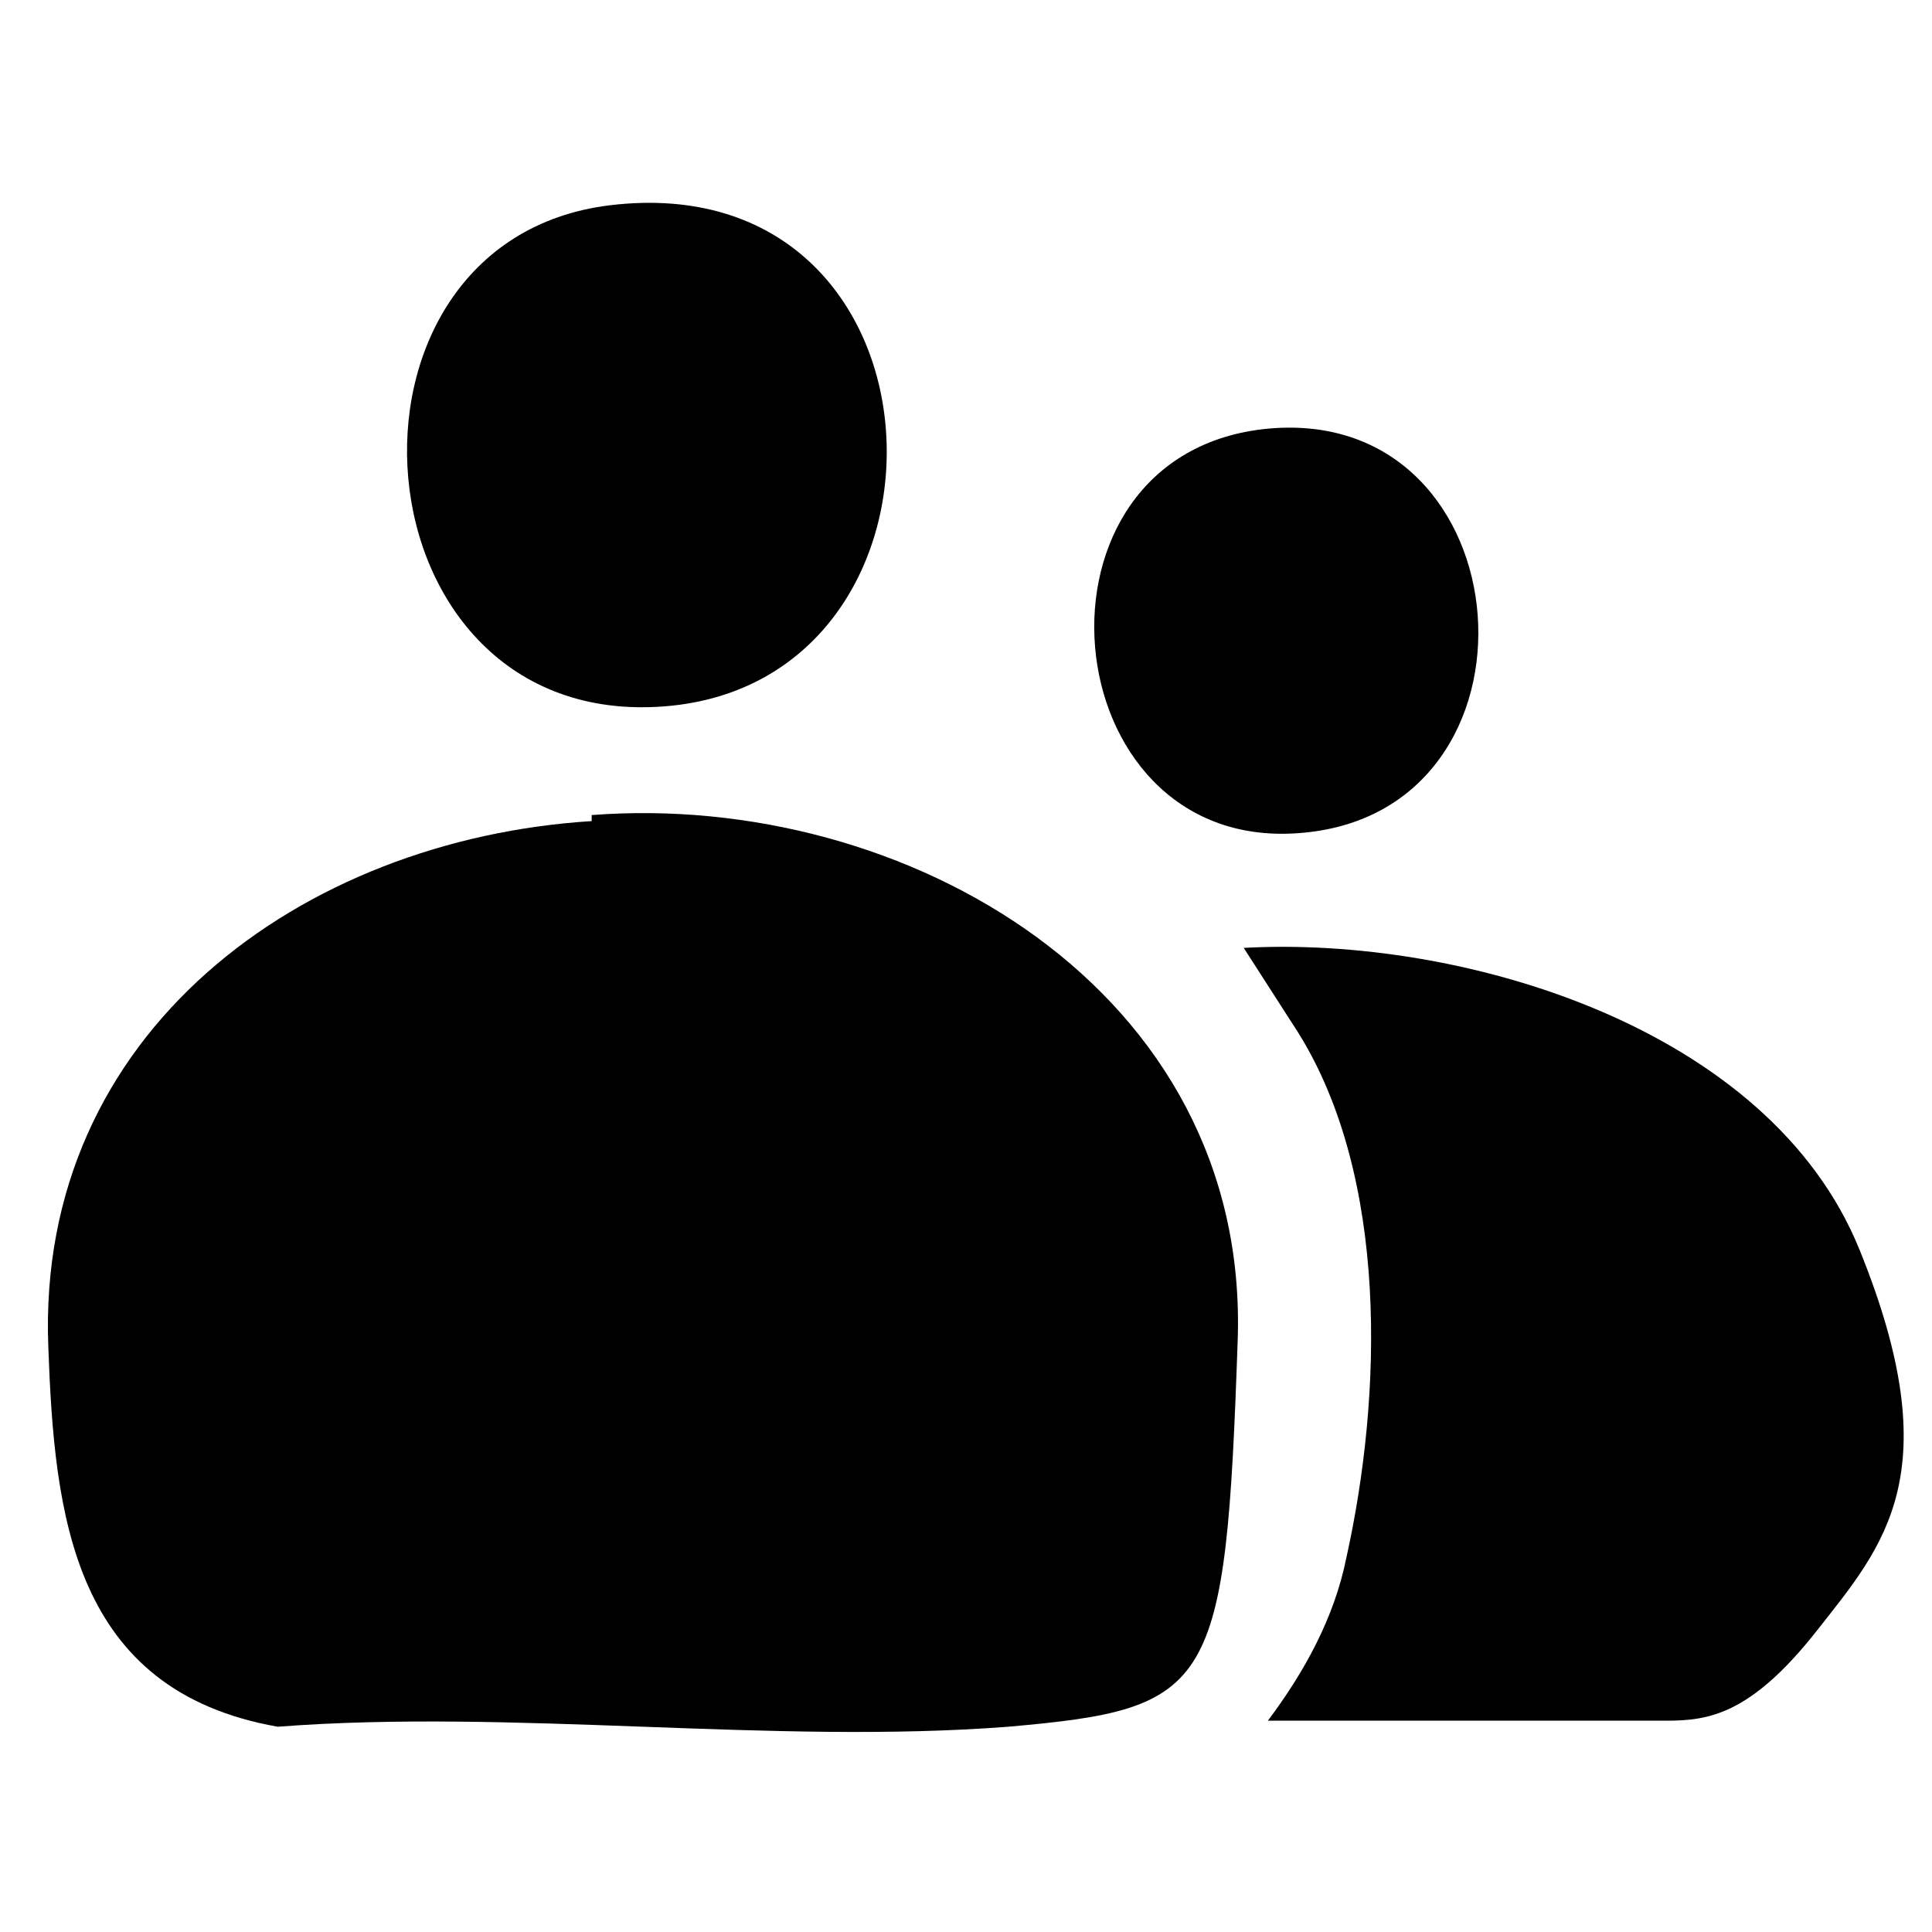 <?xml version="1.0" encoding="UTF-8"?>
<svg id="Layer_1" xmlns="http://www.w3.org/2000/svg" version="1.1" viewBox="0 0 32 32">
  <!-- Generator: Adobe Illustrator 29.3.1, SVG Export Plug-In . SVG Version: 2.1.0 Build 151)  -->
  <path d="M9.8,13.5c5.2-.4,10.9,2.9,10.7,8.7s-.4,6.1-3.8,6.4c-3.9.3-8.2-.3-12.1,0-3.4-.6-3.7-3.5-3.8-6.3-.2-5.2,4.2-8.4,9-8.7Z"/>
  <path d="M21,28.5c.6-.8,1.1-1.7,1.3-2.7.6-2.7.7-6.3-.8-8.7l-.9-1.4c3.6-.2,8.7,1.3,10.2,5s.4,4.9-.7,6.3-1.8,1.5-2.5,1.5h-6.6Z"/>
  <path d="M10.1,3.4c5.8-.7,6.1,7.9.9,8.3s-5.8-7.7-.9-8.3Z"/>
  <path d="M21,7.1c4.3-.4,4.8,6.4.5,6.7-4.1.3-4.7-6.3-.5-6.7Z"/>
</svg>